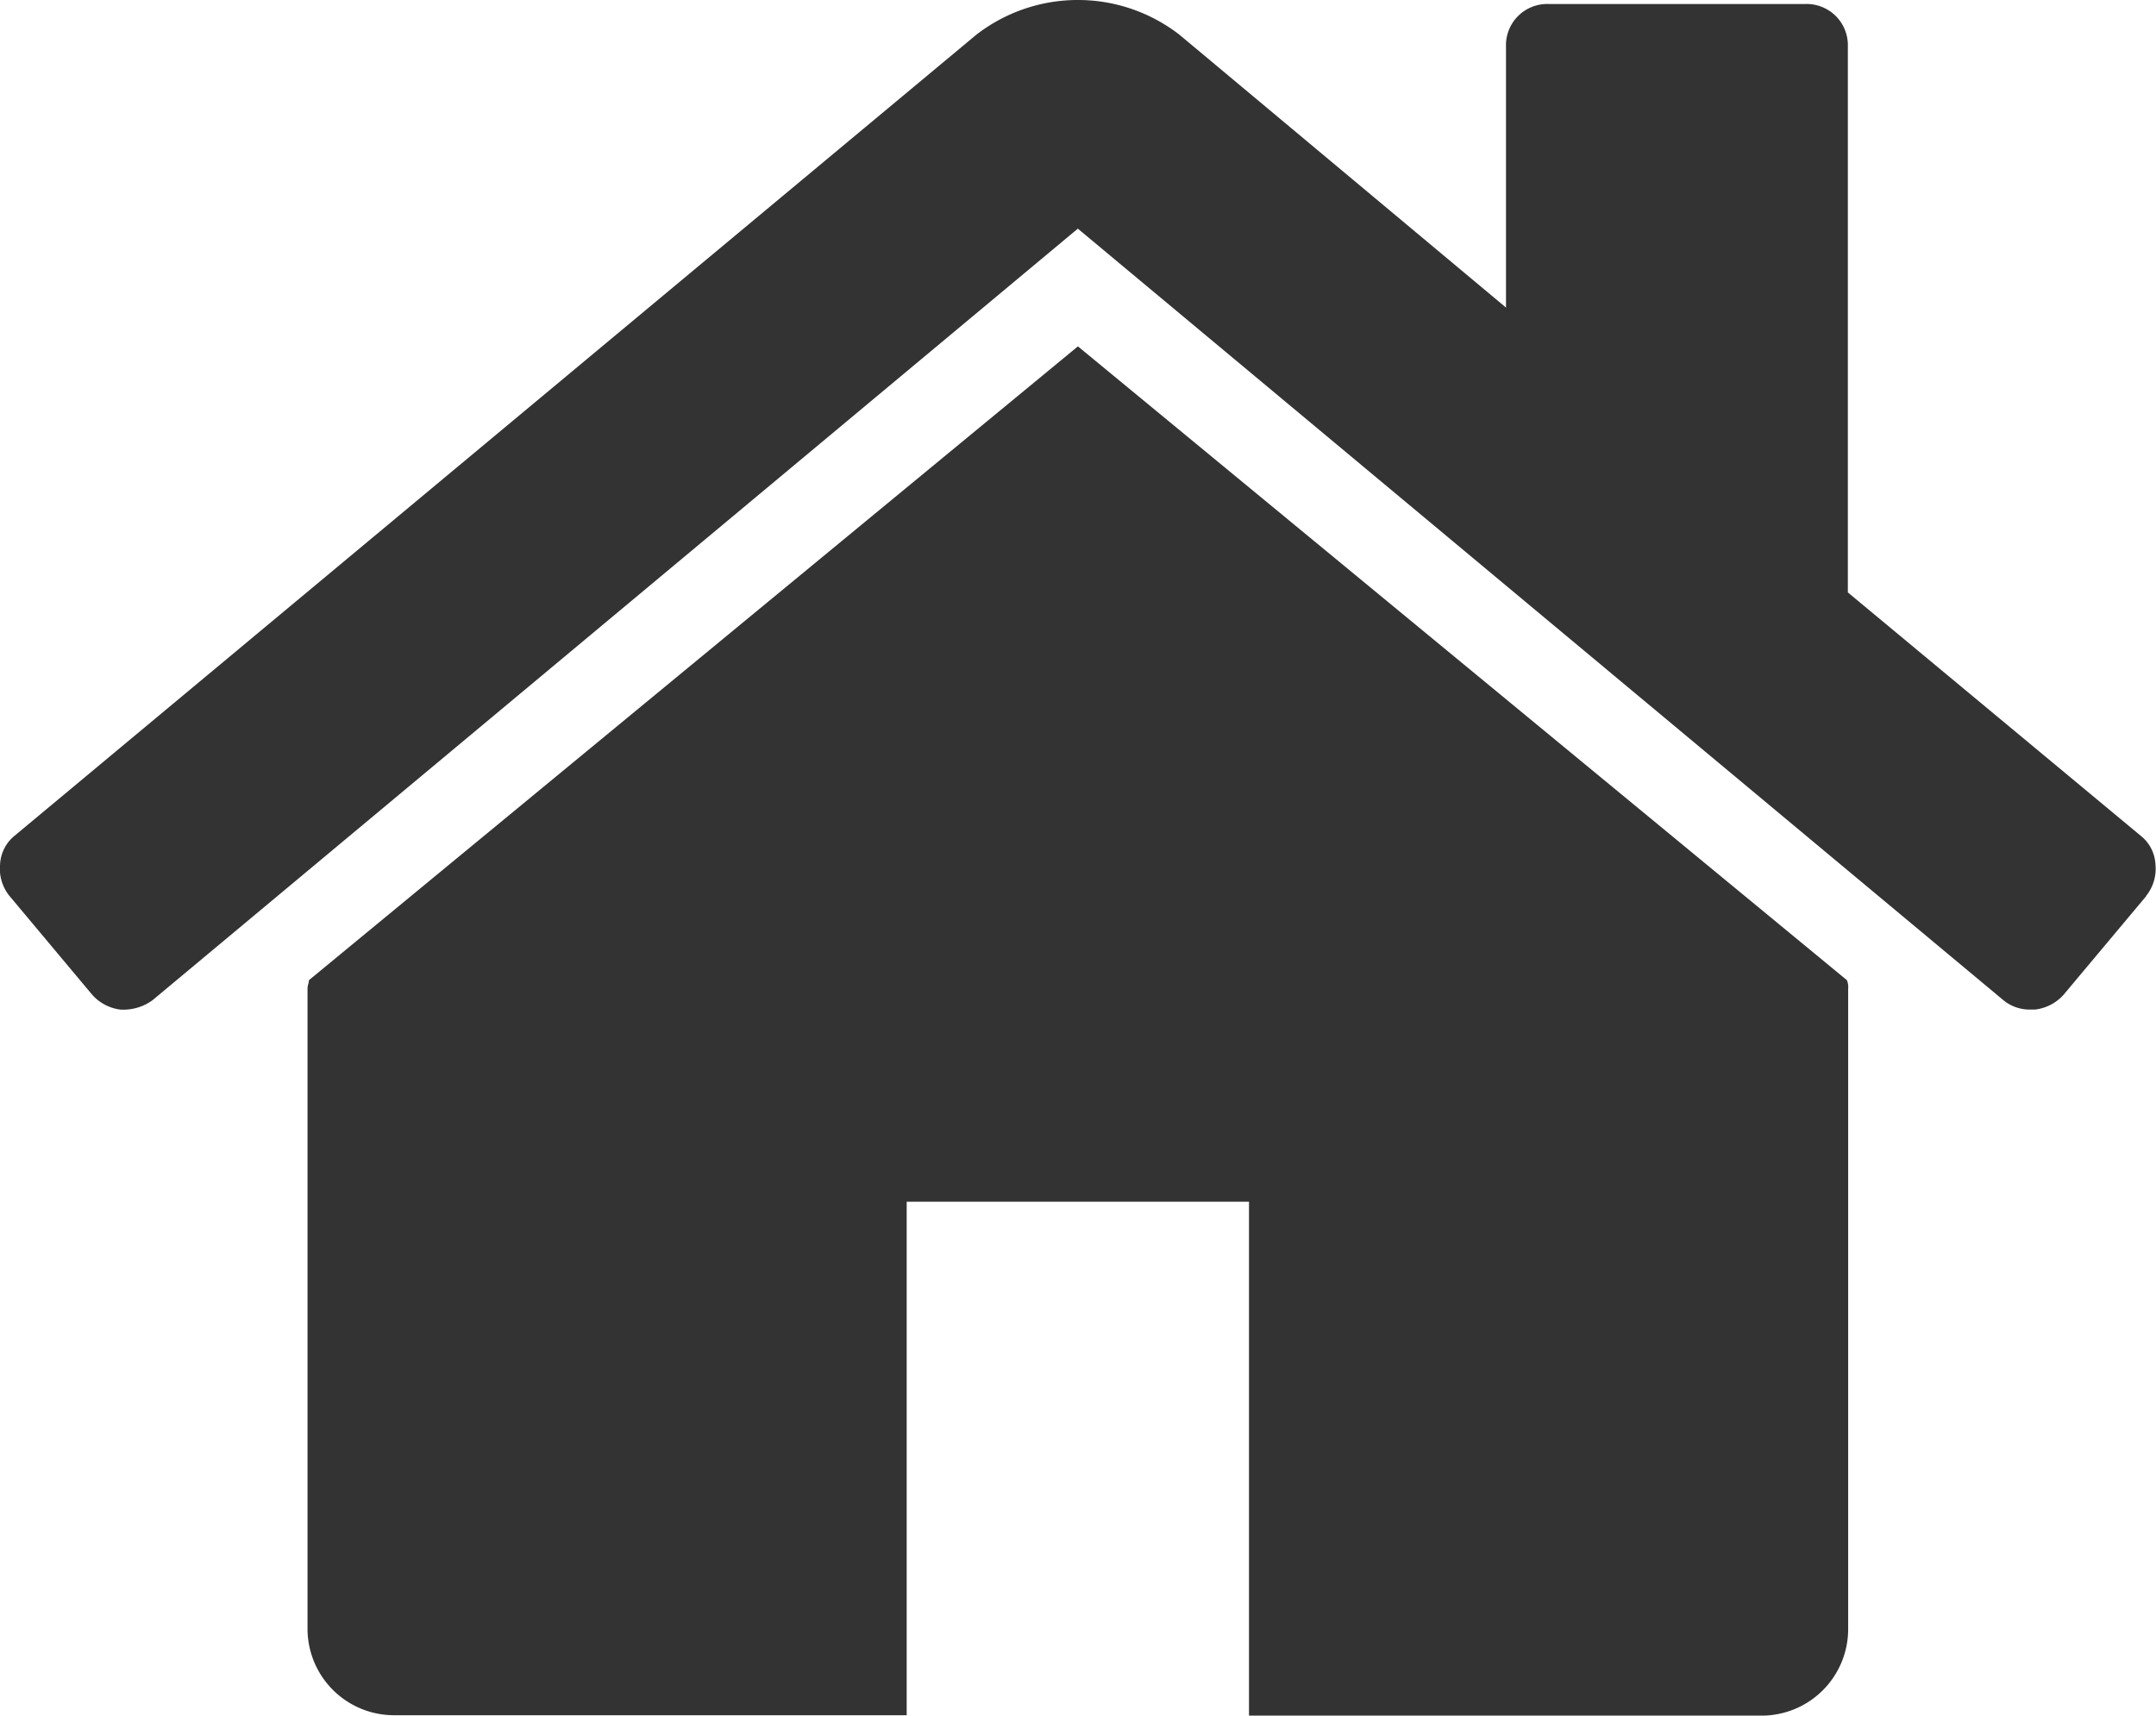 <svg xmlns="http://www.w3.org/2000/svg" width="27.398" height="21.804" viewBox="0 0 27.398 21.804">
  <path id="home" d="M24.048,13.186v8.157a1.1,1.1,0,0,1-1.088,1.088H16.434V15.9h-4.35v6.526H5.558a1.1,1.1,0,0,1-1.088-1.088V13.186a.226.226,0,0,1,.009-.051.226.226,0,0,0,.009-.051l9.772-8.055,9.772,8.055a.233.233,0,0,1,.017.1Zm3.79-1.173L26.785,13.27a.576.576,0,0,1-.357.187h-.051a.523.523,0,0,1-.357-.119L14.259,3.533,2.5,13.339a.631.631,0,0,1-.408.119.576.576,0,0,1-.357-.187L.682,12.013a.549.549,0,0,1-.119-.4.5.5,0,0,1,.185-.365L12.968,1.069a2.107,2.107,0,0,1,2.583,0L19.7,4.536V1.222a.524.524,0,0,1,.544-.544H23.5a.524.524,0,0,1,.544.544V8.156l3.722,3.093a.494.494,0,0,1,.187.365.549.549,0,0,1-.119.4Z" transform="translate(-0.562 -0.627)" fill="#333"/>
</svg>
